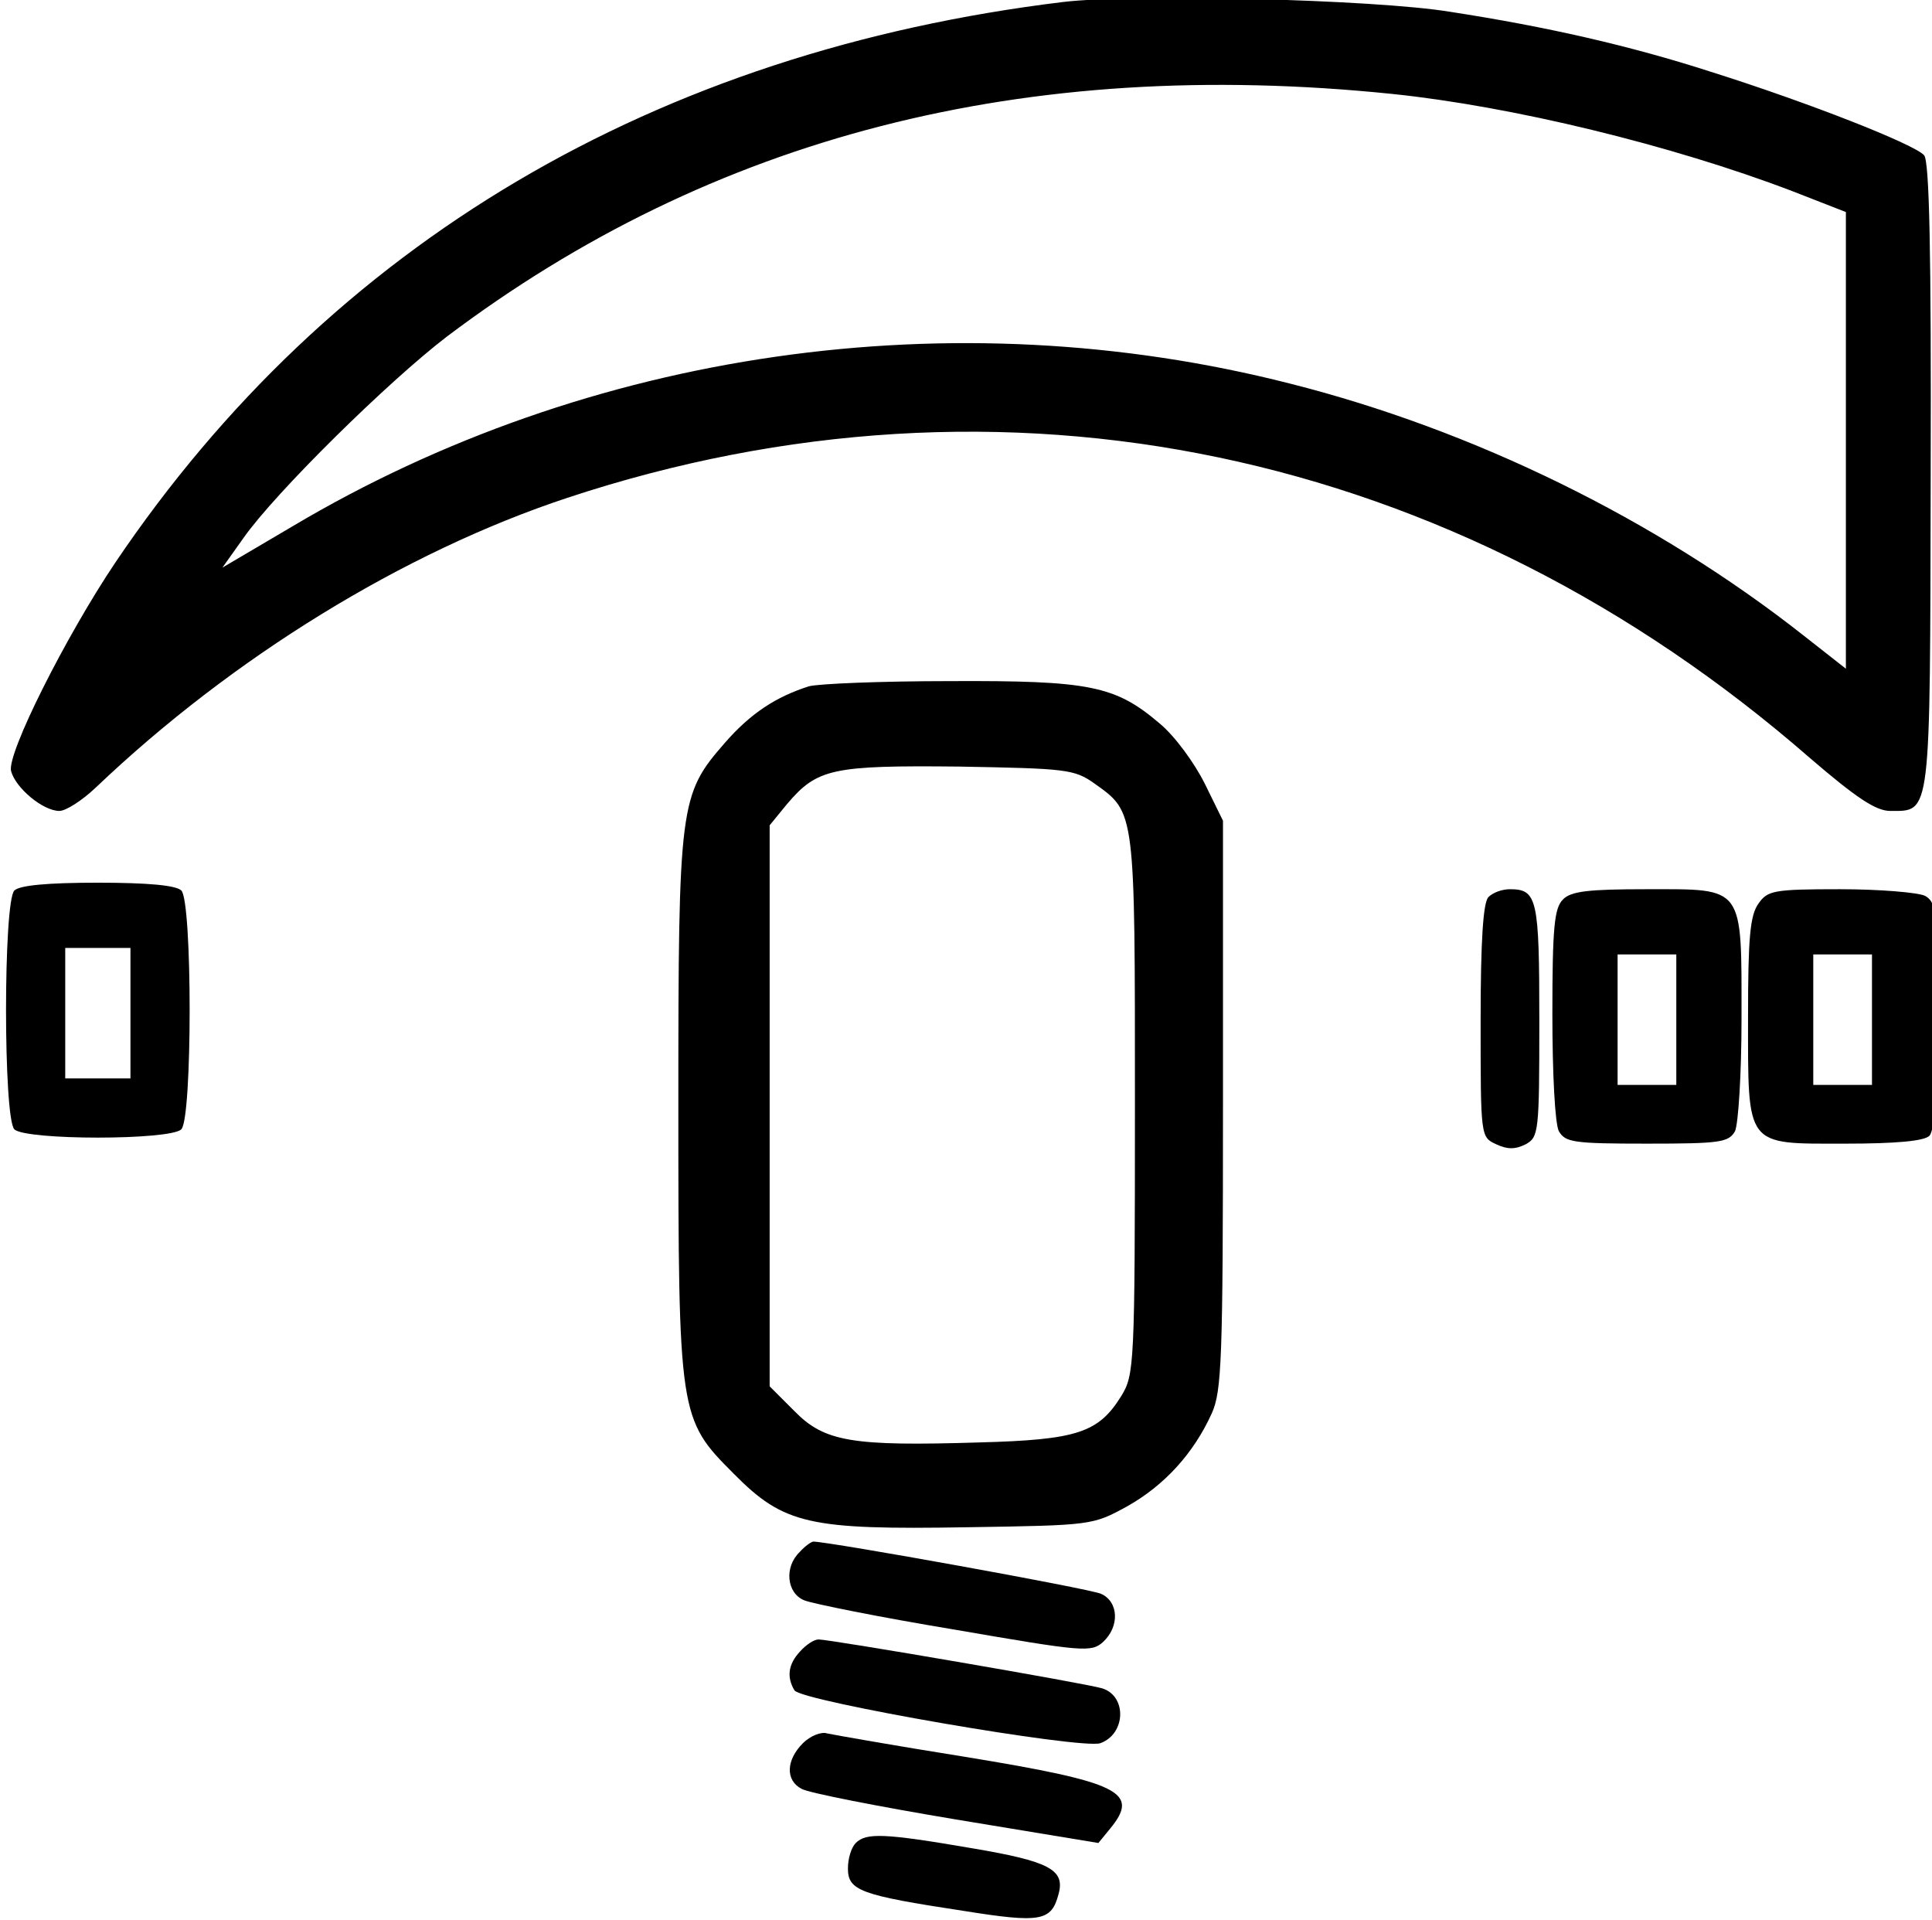 <?xml version="1.0" standalone="no"?>
<!DOCTYPE svg PUBLIC "-//W3C//DTD SVG 20010904//EN"
 "http://www.w3.org/TR/2001/REC-SVG-20010904/DTD/svg10.dtd">
<svg version="1.0" xmlns="http://www.w3.org/2000/svg"
 width="468pt" height="465pt" viewBox="0 0 468 465"
 preserveAspectRatio="xMidYMid meet">
<g transform="translate(0,465) scale(0.158,-0.158)"
fill="#000000" stroke="none">
<path d="M1630 2940 c-625 -76 -1123 -370 -1453 -859 -76 -113 -167 -294 -160
-320 7 -26 49 -61 74 -61 10 0 35 16 56 36 209 199 472 361 723 444 668 221
1359 77 1905 -399 71 -61 101 -81 123 -81 63 0 61 -13 62 514 1 345 -2 481
-10 491 -15 17 -178 81 -327 128 -124 40 -251 69 -400 92 -116 19 -484 28
-593 15z m505 -141 c183 -19 427 -78 613 -149 l82 -32 0 -350 0 -350 -65 51
c-226 178 -506 315 -787 386 -517 132 -1076 51 -1530 -219 l-107 -63 32 45
c49 70 223 241 312 309 407 307 886 430 1450 372z"/>
<path d="M1240 1891 c-50 -16 -89 -41 -129 -87 -69 -79 -71 -93 -71 -554 0
-478 1 -482 85 -566 77 -78 116 -86 358 -82 191 3 192 3 245 32 57 32 102 81
130 143 15 34 17 81 17 473 l0 435 -28 57 c-16 32 -46 73 -69 92 -68 58 -107
66 -322 65 -105 0 -202 -4 -216 -8z m438 -149 c63 -45 62 -39 62 -493 0 -401
-1 -413 -21 -446 -35 -56 -67 -67 -218 -71 -195 -6 -237 1 -283 48 l-38 38 0
430 0 430 27 33 c46 54 69 59 263 57 165 -3 177 -4 208 -26z"/>
<path d="M22 1578 c-17 -17 -17 -349 0 -366 17 -17 239 -17 256 0 17 17 17
349 0 366 -8 8 -51 12 -128 12 -77 0 -120 -4 -128 -12z m178 -188 l0 -100 -50
0 -50 0 0 100 0 100 50 0 50 0 0 -100z"/>
<path d="M2282 1568 c-8 -8 -12 -65 -12 -190 0 -178 0 -178 24 -189 17 -8 29
-8 45 0 20 11 21 18 21 189 0 187 -3 202 -45 202 -12 0 -26 -5 -33 -12z"/>
<path d="M2396 1564 c-13 -13 -16 -43 -16 -175 0 -92 4 -169 10 -180 10 -17
22 -19 135 -19 113 0 125 2 135 19 5 11 10 86 10 173 0 205 5 198 -145 198
-90 0 -117 -3 -129 -16z m174 -184 l0 -100 -45 0 -45 0 0 100 0 100 45 0 45 0
0 -100z"/>
<path d="M2696 1558 c-13 -18 -16 -53 -16 -173 0 -202 -5 -195 149 -195 78 0
121 4 129 12 8 8 12 64 12 185 0 160 -1 173 -19 183 -11 5 -69 10 -130 10
-102 0 -111 -2 -125 -22z m174 -178 l0 -100 -45 0 -45 0 0 100 0 100 45 0 45
0 0 -100z"/>
<path d="M1226 564 c-24 -23 -20 -63 7 -74 12 -5 116 -26 231 -45 197 -34 209
-35 227 -19 26 24 24 62 -3 74 -18 8 -417 80 -441 80 -3 0 -13 -7 -21 -16z"/>
<path d="M1227 412 c-19 -20 -21 -40 -9 -60 11 -17 441 -91 469 -81 39 14 41
72 3 84 -21 7 -417 75 -435 75 -7 0 -19 -8 -28 -18z"/>
<path d="M1231 271 c-26 -26 -27 -57 -2 -70 10 -6 117 -27 237 -47 l218 -36
18 22 c46 56 16 71 -222 110 -107 17 -203 34 -212 36 -9 3 -26 -4 -37 -15z"/>
<path d="M1312 118 c-7 -7 -12 -24 -12 -39 0 -34 19 -41 177 -65 119 -19 135
-16 146 26 10 37 -14 50 -133 70 -134 23 -162 24 -178 8z"/>
</g>
</svg>
